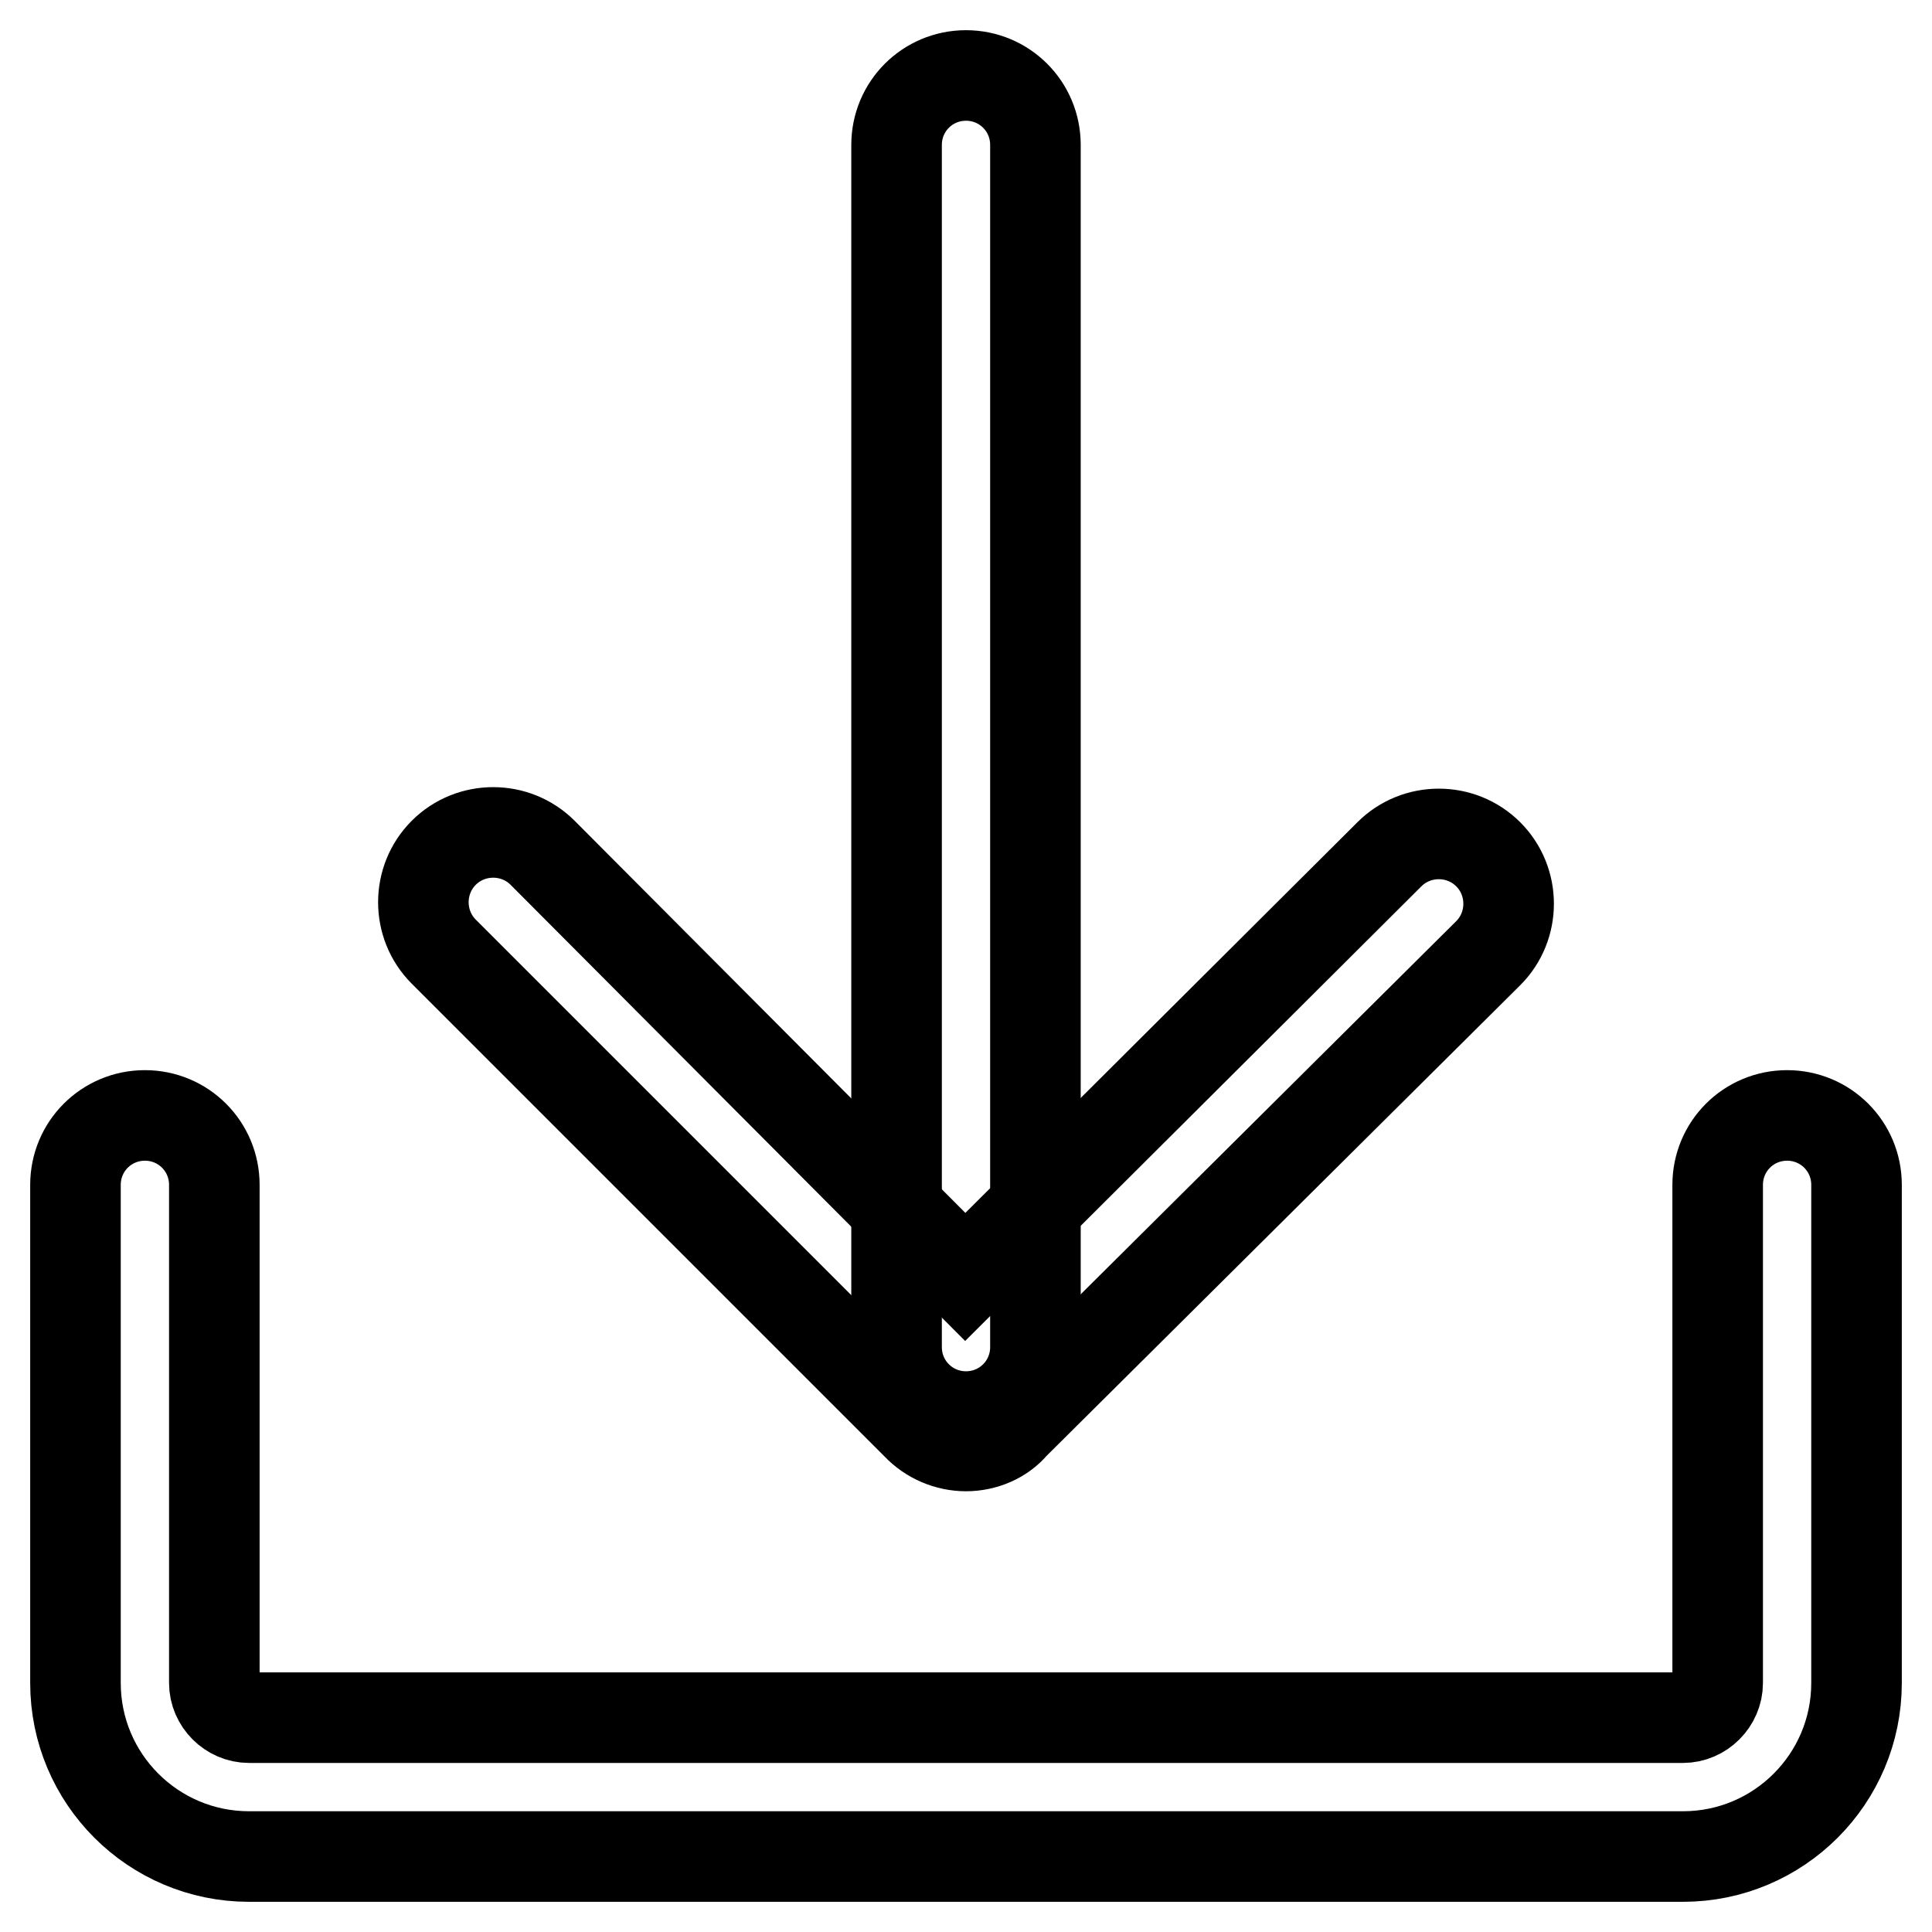 <?xml version="1.0" encoding="utf-8"?>
<!-- Svg Vector Icons : http://www.onlinewebfonts.com/icon -->
<!DOCTYPE svg PUBLIC "-//W3C//DTD SVG 1.1//EN" "http://www.w3.org/Graphics/SVG/1.1/DTD/svg11.dtd">
<svg version="1.1" xmlns="http://www.w3.org/2000/svg" xmlns:xlink="http://www.w3.org/1999/xlink" x="0px" y="0px" viewBox="0 0 256 256" enable-background="new 0 0 256 256" xml:space="preserve">
<g> <path stroke-width="12" fill-opacity="0" stroke="#000000"  d="M223,246H33c-12.7,0-23-10.3-23-23V157c0-5.1,4.1-9.2,9.2-9.2s9.2,4.1,9.2,9.2V223c0,2.5,2.1,4.6,4.6,4.6 H223c2.5,0,4.6-2.1,4.6-4.6V157c0-5.1,4.1-9.2,9.2-9.2s9.2,4.1,9.2,9.2V223C246,235.7,235.7,246,223,246z"/> <path stroke-width="12" fill-opacity="0" stroke="#000000"  d="M128,191.6c-2.4,0-4.8-1-6.5-2.8l-62.7-62.7c-3.6-3.6-3.6-9.5,0-13.1s9.5-3.6,13.1,0l56,56.2l56.2-56 c3.6-3.6,9.5-3.6,13.1,0s3.6,9.5,0,13.1l0,0l-62.9,62.5C132.8,190.6,130.4,191.6,128,191.6z"/> <path stroke-width="12" fill-opacity="0" stroke="#000000"  d="M128,187.7c-5.1,0-9.2-4.1-9.2-9.2V19.2c0-5.1,4.1-9.2,9.2-9.2c5.1,0,9.2,4.1,9.2,9.2v159.3 C137.2,183.6,133.1,187.7,128,187.7z"/></g>
</svg>